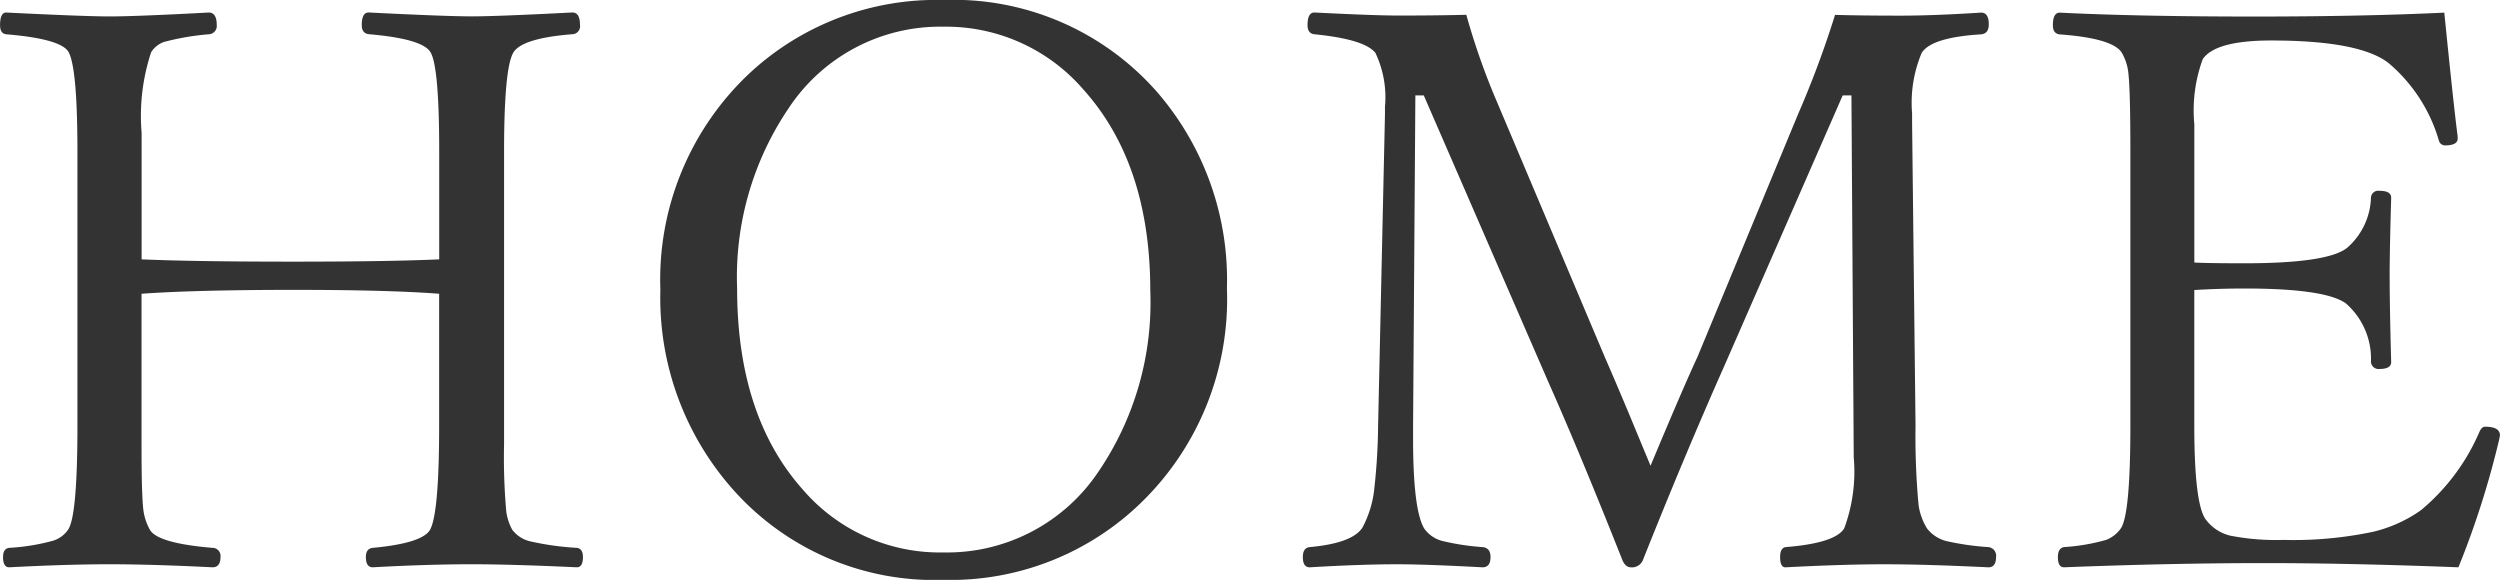<svg xmlns="http://www.w3.org/2000/svg" width="127.988" height="29.688" viewBox="0 0 127.988 29.688"><path d="M8.809-15.293V-7.48q0,2.559.1,3.3a2.8,2.8,0,0,0,.332.977q.41.684,3.2.918a.413.413,0,0,1,.41.469q0,.527-.41.527Q9.3-1.445,7.168-1.445q-2.148,0-5.137.156-.313,0-.312-.527,0-.43.313-.469A10.656,10.656,0,0,0,4.3-2.656,1.469,1.469,0,0,0,5.039-3.2q.488-.664.488-5.332V-22.559q0-4.258-.449-5.1-.371-.684-3.2-.918-.313-.039-.312-.469,0-.645.313-.645,4.043.2,5.293.2,1.348,0,5.078-.2.41,0,.41.645a.427.427,0,0,1-.41.469,13.037,13.037,0,0,0-2.285.391,1.277,1.277,0,0,0-.664.527,10.358,10.358,0,0,0-.488,4.121v6.484q2.715.117,7.715.117,4.922,0,7.52-.117v-5.508q0-4.375-.449-5.1-.41-.684-3.145-.918-.371-.039-.371-.469,0-.645.352-.645,3.945.2,5.293.2,1.289,0,5.137-.2.391,0,.391.645a.407.407,0,0,1-.391.469q-2.539.2-3.008.918-.488.762-.488,5.1V-7.617A31.546,31.546,0,0,0,27.48-4.16a2.673,2.673,0,0,0,.313.957,1.616,1.616,0,0,0,.918.586,14.439,14.439,0,0,0,2.383.332q.312.039.313.469,0,.527-.312.527-3.379-.156-5.371-.156-2.246,0-5.078.156-.352,0-.352-.527,0-.43.352-.469,2.52-.234,2.93-.918.469-.84.469-5.332v-6.758q-2.6-.2-7.52-.2Q11.523-15.488,8.809-15.293ZM49.863-30.332a13.866,13.866,0,0,1,10.9,4.668,14.684,14.684,0,0,1,3.613,10.1A14.52,14.52,0,0,1,59.727-4.355,14.011,14.011,0,0,1,49.863-.645,13.776,13.776,0,0,1,38.984-5.391a14.776,14.776,0,0,1-3.613-10.1A14.481,14.481,0,0,1,40-26.641,14.053,14.053,0,0,1,49.863-30.332Zm0,1.367a9.293,9.293,0,0,0-7.93,4.18A15.4,15.4,0,0,0,39.3-15.566q0,6.523,3.359,10.293a9.246,9.246,0,0,0,7.207,3.223,9.323,9.323,0,0,0,7.949-4.16,15.384,15.384,0,0,0,2.637-9.238q0-6.484-3.418-10.293A9.28,9.28,0,0,0,49.863-28.965Zm45.645-.605q1.348.039,3.359.039,1.68,0,4.121-.156.391,0,.391.605,0,.469-.391.508-2.559.156-3.047.957a6.594,6.594,0,0,0-.488,3.086v.488l.176,15.508a38.152,38.152,0,0,0,.156,4.063,3.149,3.149,0,0,0,.43,1.191,1.826,1.826,0,0,0,.977.645,13.564,13.564,0,0,0,2.168.313.442.442,0,0,1,.391.508q0,.527-.391.527-3.242-.156-5.332-.156-2.07,0-5.059.156-.273,0-.273-.527,0-.449.273-.508,2.539-.2,3.008-.957a8.371,8.371,0,0,0,.488-3.652l-.117-18.516H95.9L89.824-11.562q-2.012,4.531-4.16,9.922a.6.6,0,0,1-.605.352q-.273,0-.43-.352Q82.461-7.109,80.82-10.8L74.453-25.449h-.43L73.906-8.535v.664q0,3.633.566,4.59a1.63,1.63,0,0,0,.938.645,12.538,12.538,0,0,0,2.051.313q.41.039.41.508,0,.527-.41.527-2.91-.156-4.355-.156-1.875,0-4.492.156-.352,0-.352-.527,0-.469.352-.508,2.188-.2,2.7-1a5.419,5.419,0,0,0,.586-1.816,31.306,31.306,0,0,0,.215-3.4l.352-15.957v-.371a5.292,5.292,0,0,0-.488-2.754q-.547-.7-3.125-.957-.352-.039-.352-.469,0-.645.352-.645,3.105.156,4.3.156,1.953,0,3.477-.039a35.8,35.8,0,0,0,1.6,4.531l5.488,12.988q.488,1.113,1.25,2.93.8,1.934,1.094,2.637,1.68-4.023,2.4-5.566l5.156-12.441A50.283,50.283,0,0,0,95.508-29.57ZM127.422-1.289q-5.605-.215-9.9-.215-4.8,0-10.293.215-.313,0-.312-.527,0-.449.313-.508a10.22,10.22,0,0,0,2.168-.371,1.664,1.664,0,0,0,.742-.586q.488-.723.488-5.254V-22.559q0-3.125-.1-4a2.581,2.581,0,0,0-.352-1.094q-.488-.723-3.164-.918-.352-.039-.352-.469,0-.645.352-.645,4.023.2,9.98.2,5.508,0,9.707-.2.508,5.039.684,6.328v.117q0,.352-.645.352a.327.327,0,0,1-.312-.234,8.188,8.188,0,0,0-2.559-3.965q-1.465-1.172-6.035-1.172-2.852,0-3.5.957a7.633,7.633,0,0,0-.43,3.34v7.07q.684.039,2.559.039,4.3,0,5.273-.8a3.551,3.551,0,0,0,1.211-2.559.373.373,0,0,1,.43-.352q.605,0,.605.352-.078,2.734-.078,3.926,0,1.68.078,4.492,0,.352-.605.352a.387.387,0,0,1-.43-.391A3.756,3.756,0,0,0,121.66-14.8q-1.055-.762-5.2-.762-1.25,0-2.559.078v6.953q0,3.926.566,4.766a2.2,2.2,0,0,0,1.289.859,12.176,12.176,0,0,0,2.7.215,19.8,19.8,0,0,0,4.57-.41,7.041,7.041,0,0,0,2.48-1.113,10.706,10.706,0,0,0,2.988-4q.117-.273.293-.273.762,0,.762.449l-.039.2A44.668,44.668,0,0,1,127.422-1.289Z" transform="translate(-1.563 30.332)" fill="#333"/></svg>